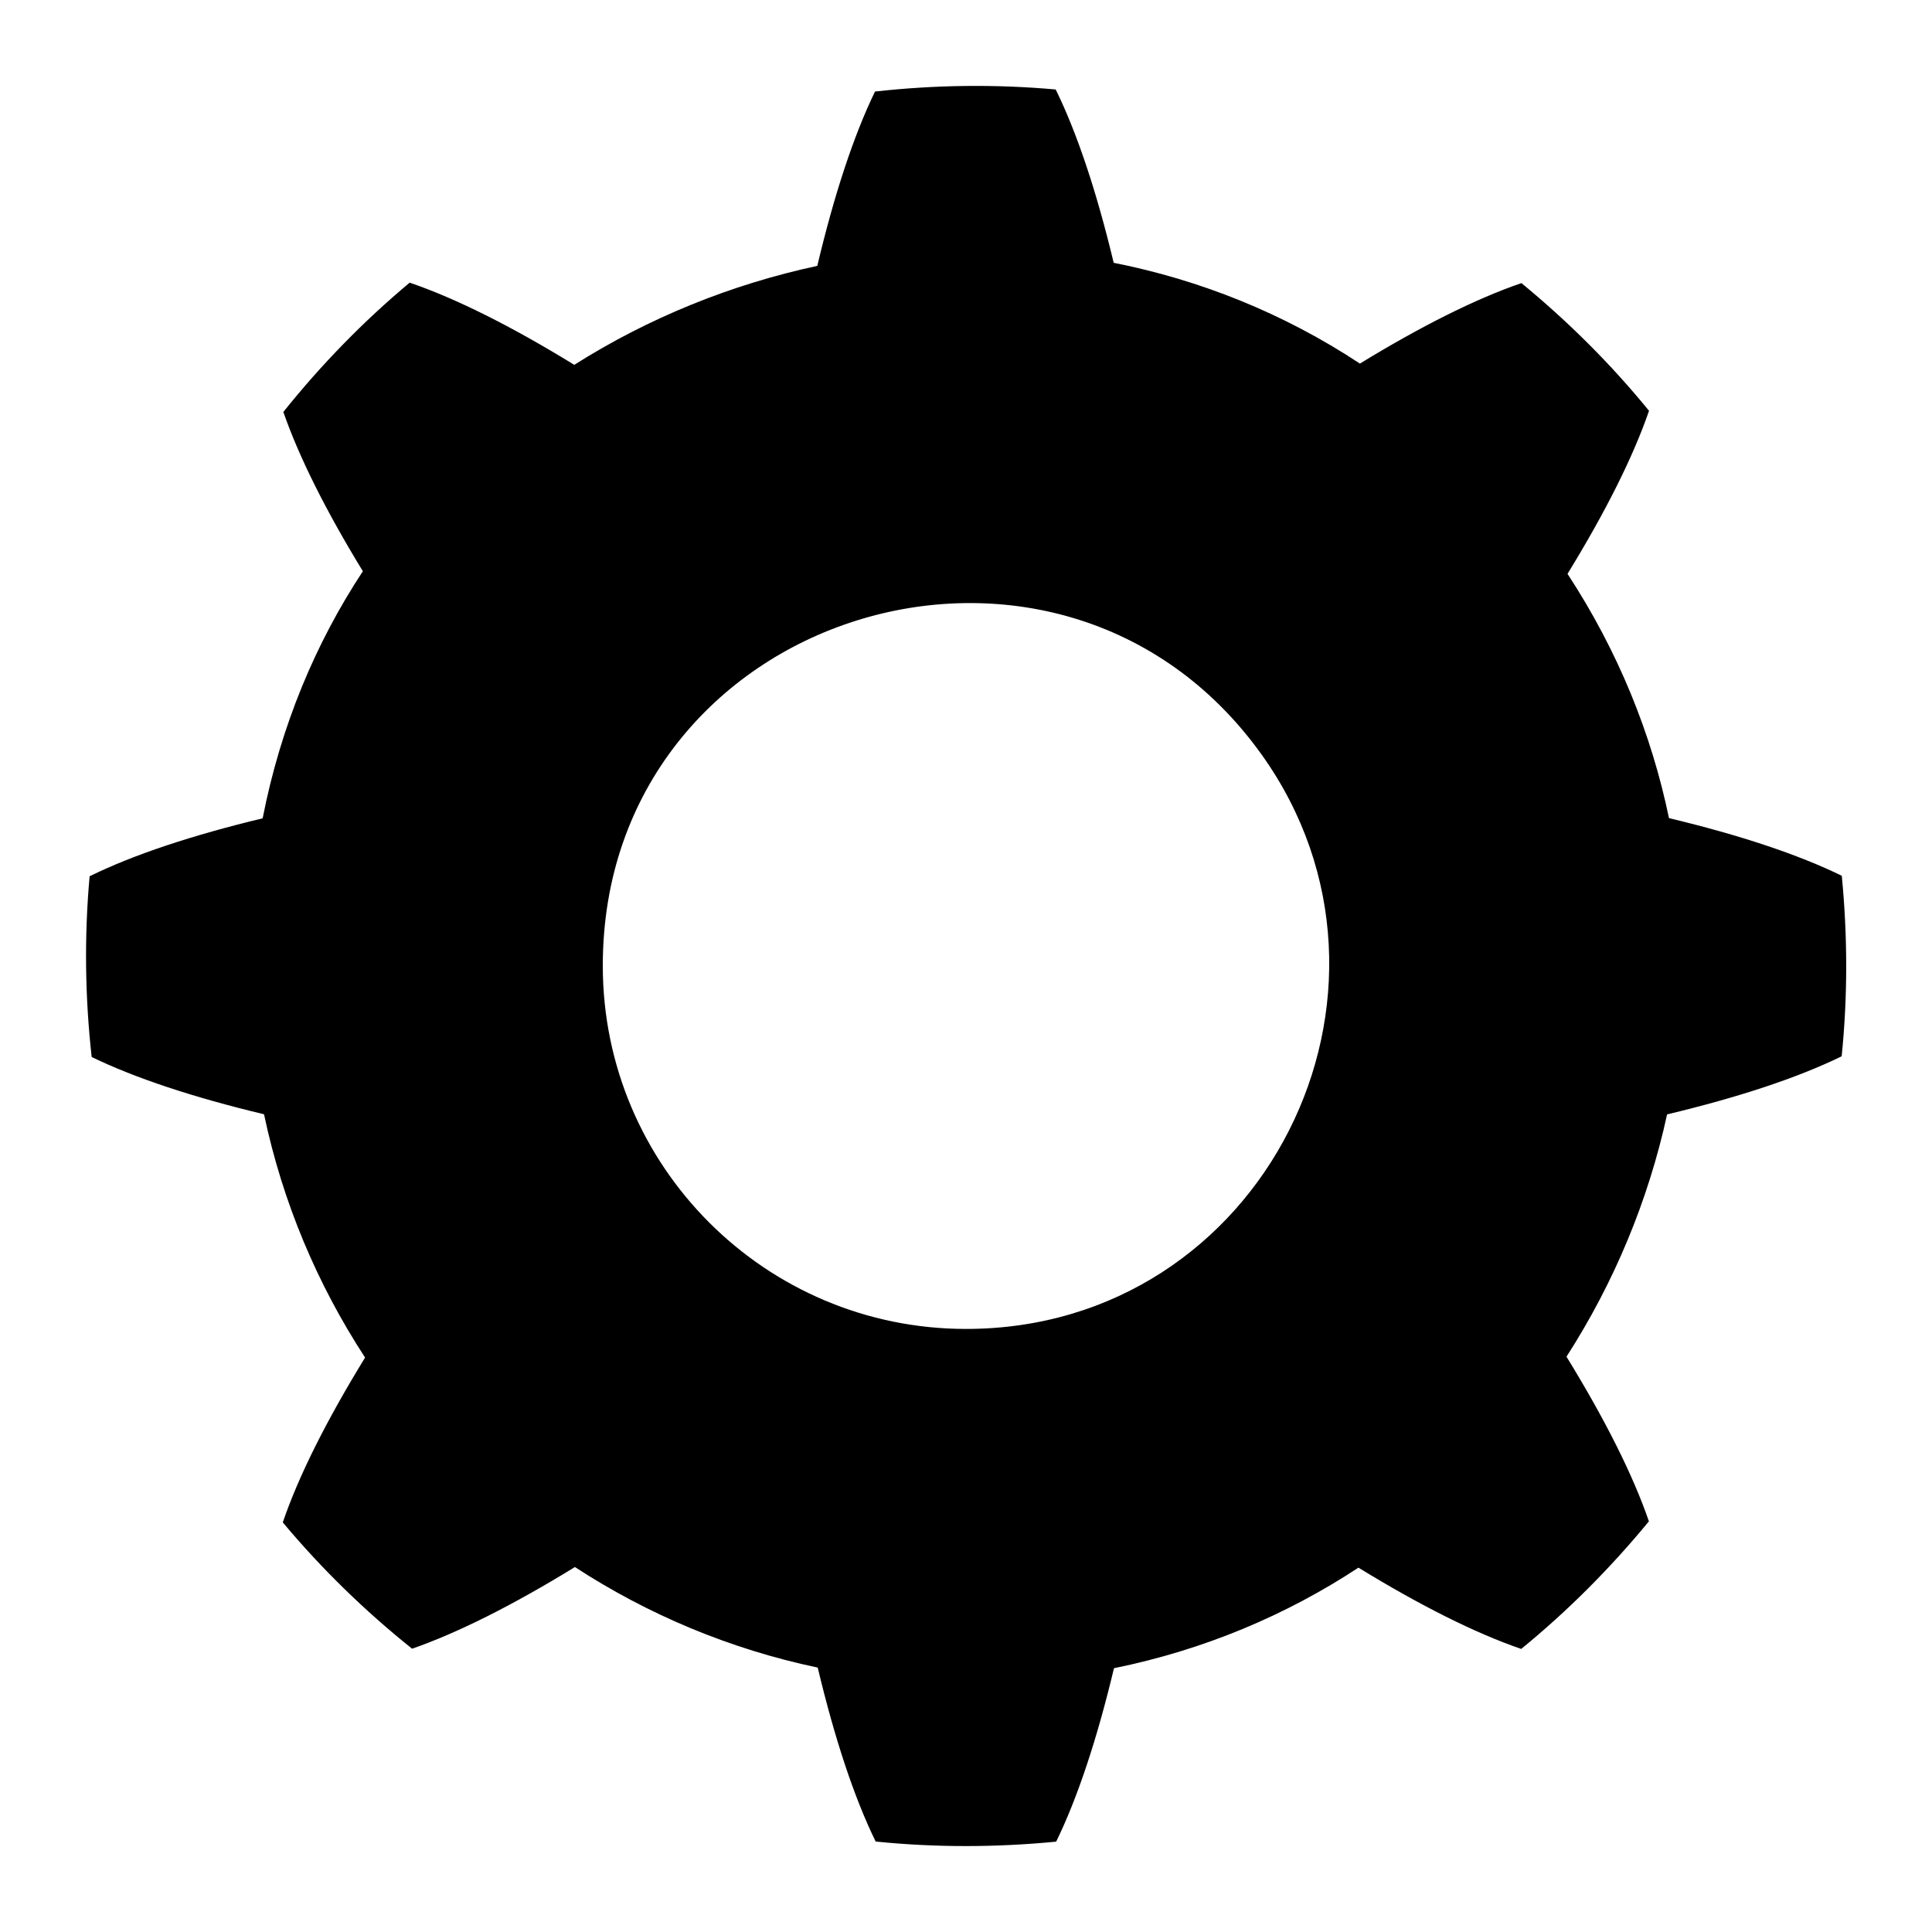 <?xml version="1.0" encoding="UTF-8"?>
<!-- Uploaded to: ICON Repo, www.svgrepo.com, Generator: ICON Repo Mixer Tools -->
<svg fill="#000000" width="800px" height="800px" version="1.1" viewBox="144 144 512 512" xmlns="http://www.w3.org/2000/svg">
 <path d="m423.77 167.71c5.684 11.562 10.867 27.145 15.371 45.934 22.746 4.504 44.906 13.285 65.25 26.707 16.234-9.93 30.727-17.184 42.805-21.328 12.379 10.188 23.684 21.418 33.812 33.84-4.188 12.184-11.531 26.812-21.598 43.211 13.48 20.602 22.277 42.516 26.887 64.734 18.695 4.473 34.234 9.629 45.797 15.281 1.543 15.961 1.586 31.891-0.031 47.836-11.652 5.699-27.355 10.883-46.266 15.402-4.973 22.824-14.055 44.617-26.66 64.207 10.188 16.566 17.625 31.348 21.84 43.637-10.188 12.379-21.434 23.684-33.84 33.812-12.152-4.172-26.77-11.504-43.137-21.539-19.074 12.547-40.84 21.781-64.781 26.648-4.488 18.773-9.656 34.371-15.324 45.965-15.945 1.543-31.891 1.586-47.836-0.031-5.684-11.621-10.867-27.266-15.355-46.098-23.305-4.898-45.043-14.07-64.344-26.648-16.355 10.051-30.969 17.41-43.152 21.645-12.469-9.977-23.988-21.176-34.266-33.477 4.188-12.289 11.621-27.086 21.809-43.68-12.637-19.348-21.855-41.109-26.781-64.477-18.605-4.445-34.113-9.566-45.676-15.176-1.77-15.871-1.98-31.922-0.543-47.898 11.562-5.684 27.117-10.852 45.855-15.355 4.793-24.469 13.996-46.418 26.555-65.477-9.766-15.977-16.93-30.273-21.07-42.215 9.977-12.469 21.176-23.988 33.477-34.266 12.273 4.188 27.039 11.594 43.621 21.781 19.711-12.469 41.625-21.34 64.402-26.223 4.473-18.848 9.629-34.52 15.297-46.203 15.871-1.77 31.922-1.98 47.898-0.543zm54.609 176.31c44.754 62.648 0.621 152.16-78.367 152.16-53.156 0-96.266-43.105-96.266-96.266 0-93.996 120.84-131.19 174.63-55.895z" fill-rule="evenodd"/>
</svg>